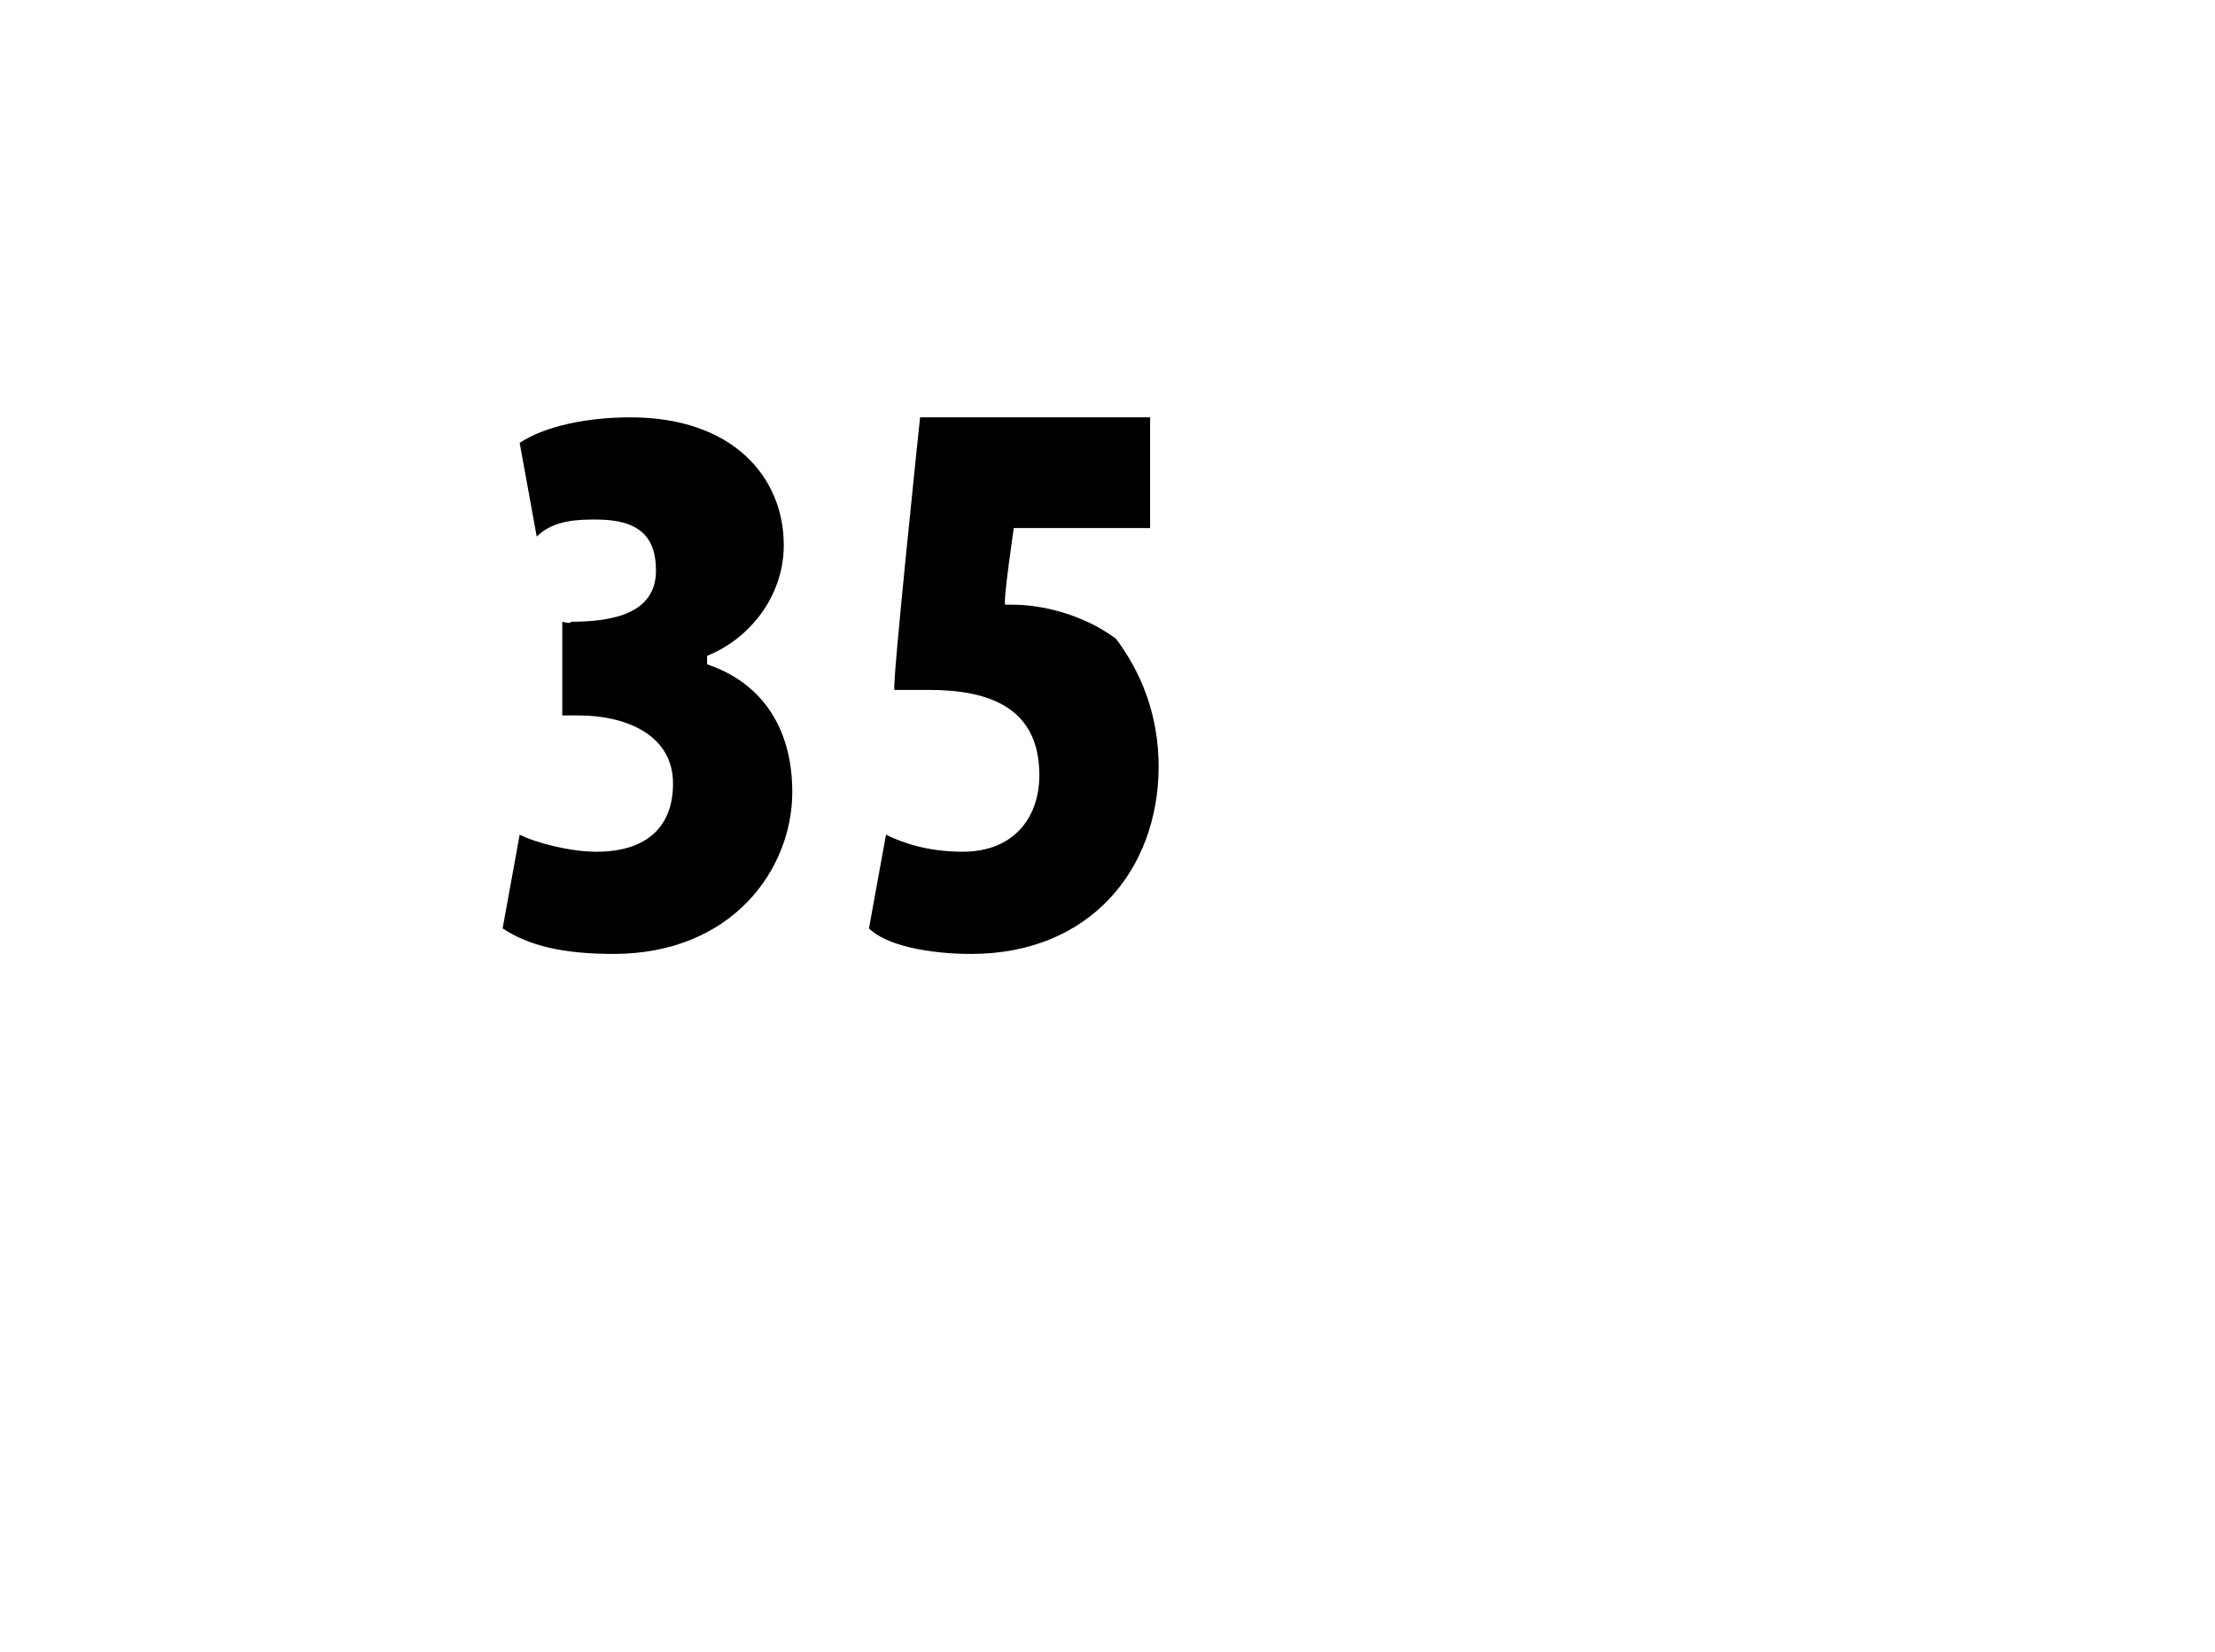 <?xml version="1.0" standalone="no"?><!DOCTYPE svg PUBLIC "-//W3C//DTD SVG 1.1//EN" "http://www.w3.org/Graphics/SVG/1.1/DTD/svg11.dtd"><svg xmlns="http://www.w3.org/2000/svg" version="1.1" width="26px" height="19.4px" viewBox="0 0 26 19.4"><desc>35</desc><defs/><g id="Polygon100747"><path d="m6.1 9.8c.2.1.6.2.9.2c.6 0 .9-.3.9-.8c0-.6-.6-.8-1.1-.8h-.2V7.3s.11.03.1 0c.5 0 1-.1 1-.6c0-.4-.2-.6-.7-.6c-.2 0-.5 0-.7.2l-.2-1.1c.3-.2.8-.3 1.3-.3c1.2 0 1.8.7 1.8 1.5c0 .6-.4 1.1-.9 1.3v.1c.6.2 1 .7 1 1.5c0 .9-.7 1.9-2.1 1.9c-.6 0-1-.1-1.3-.3l.2-1.1zm7.4-3.6h-1.6s-.13.88-.1.9h.1c.3 0 .8.1 1.2.4c.3.4.5.9.5 1.5c0 1.2-.8 2.2-2.2 2.2c-.5 0-1-.1-1.2-.3l.2-1.1c.2.1.5.2.9.2c.6 0 .9-.4.9-.9c0-.8-.6-1-1.3-1h-.4c-.04.03.3-3.2.3-3.2h2.7v1.3z" stroke="none" fill="#000"/></g></svg>